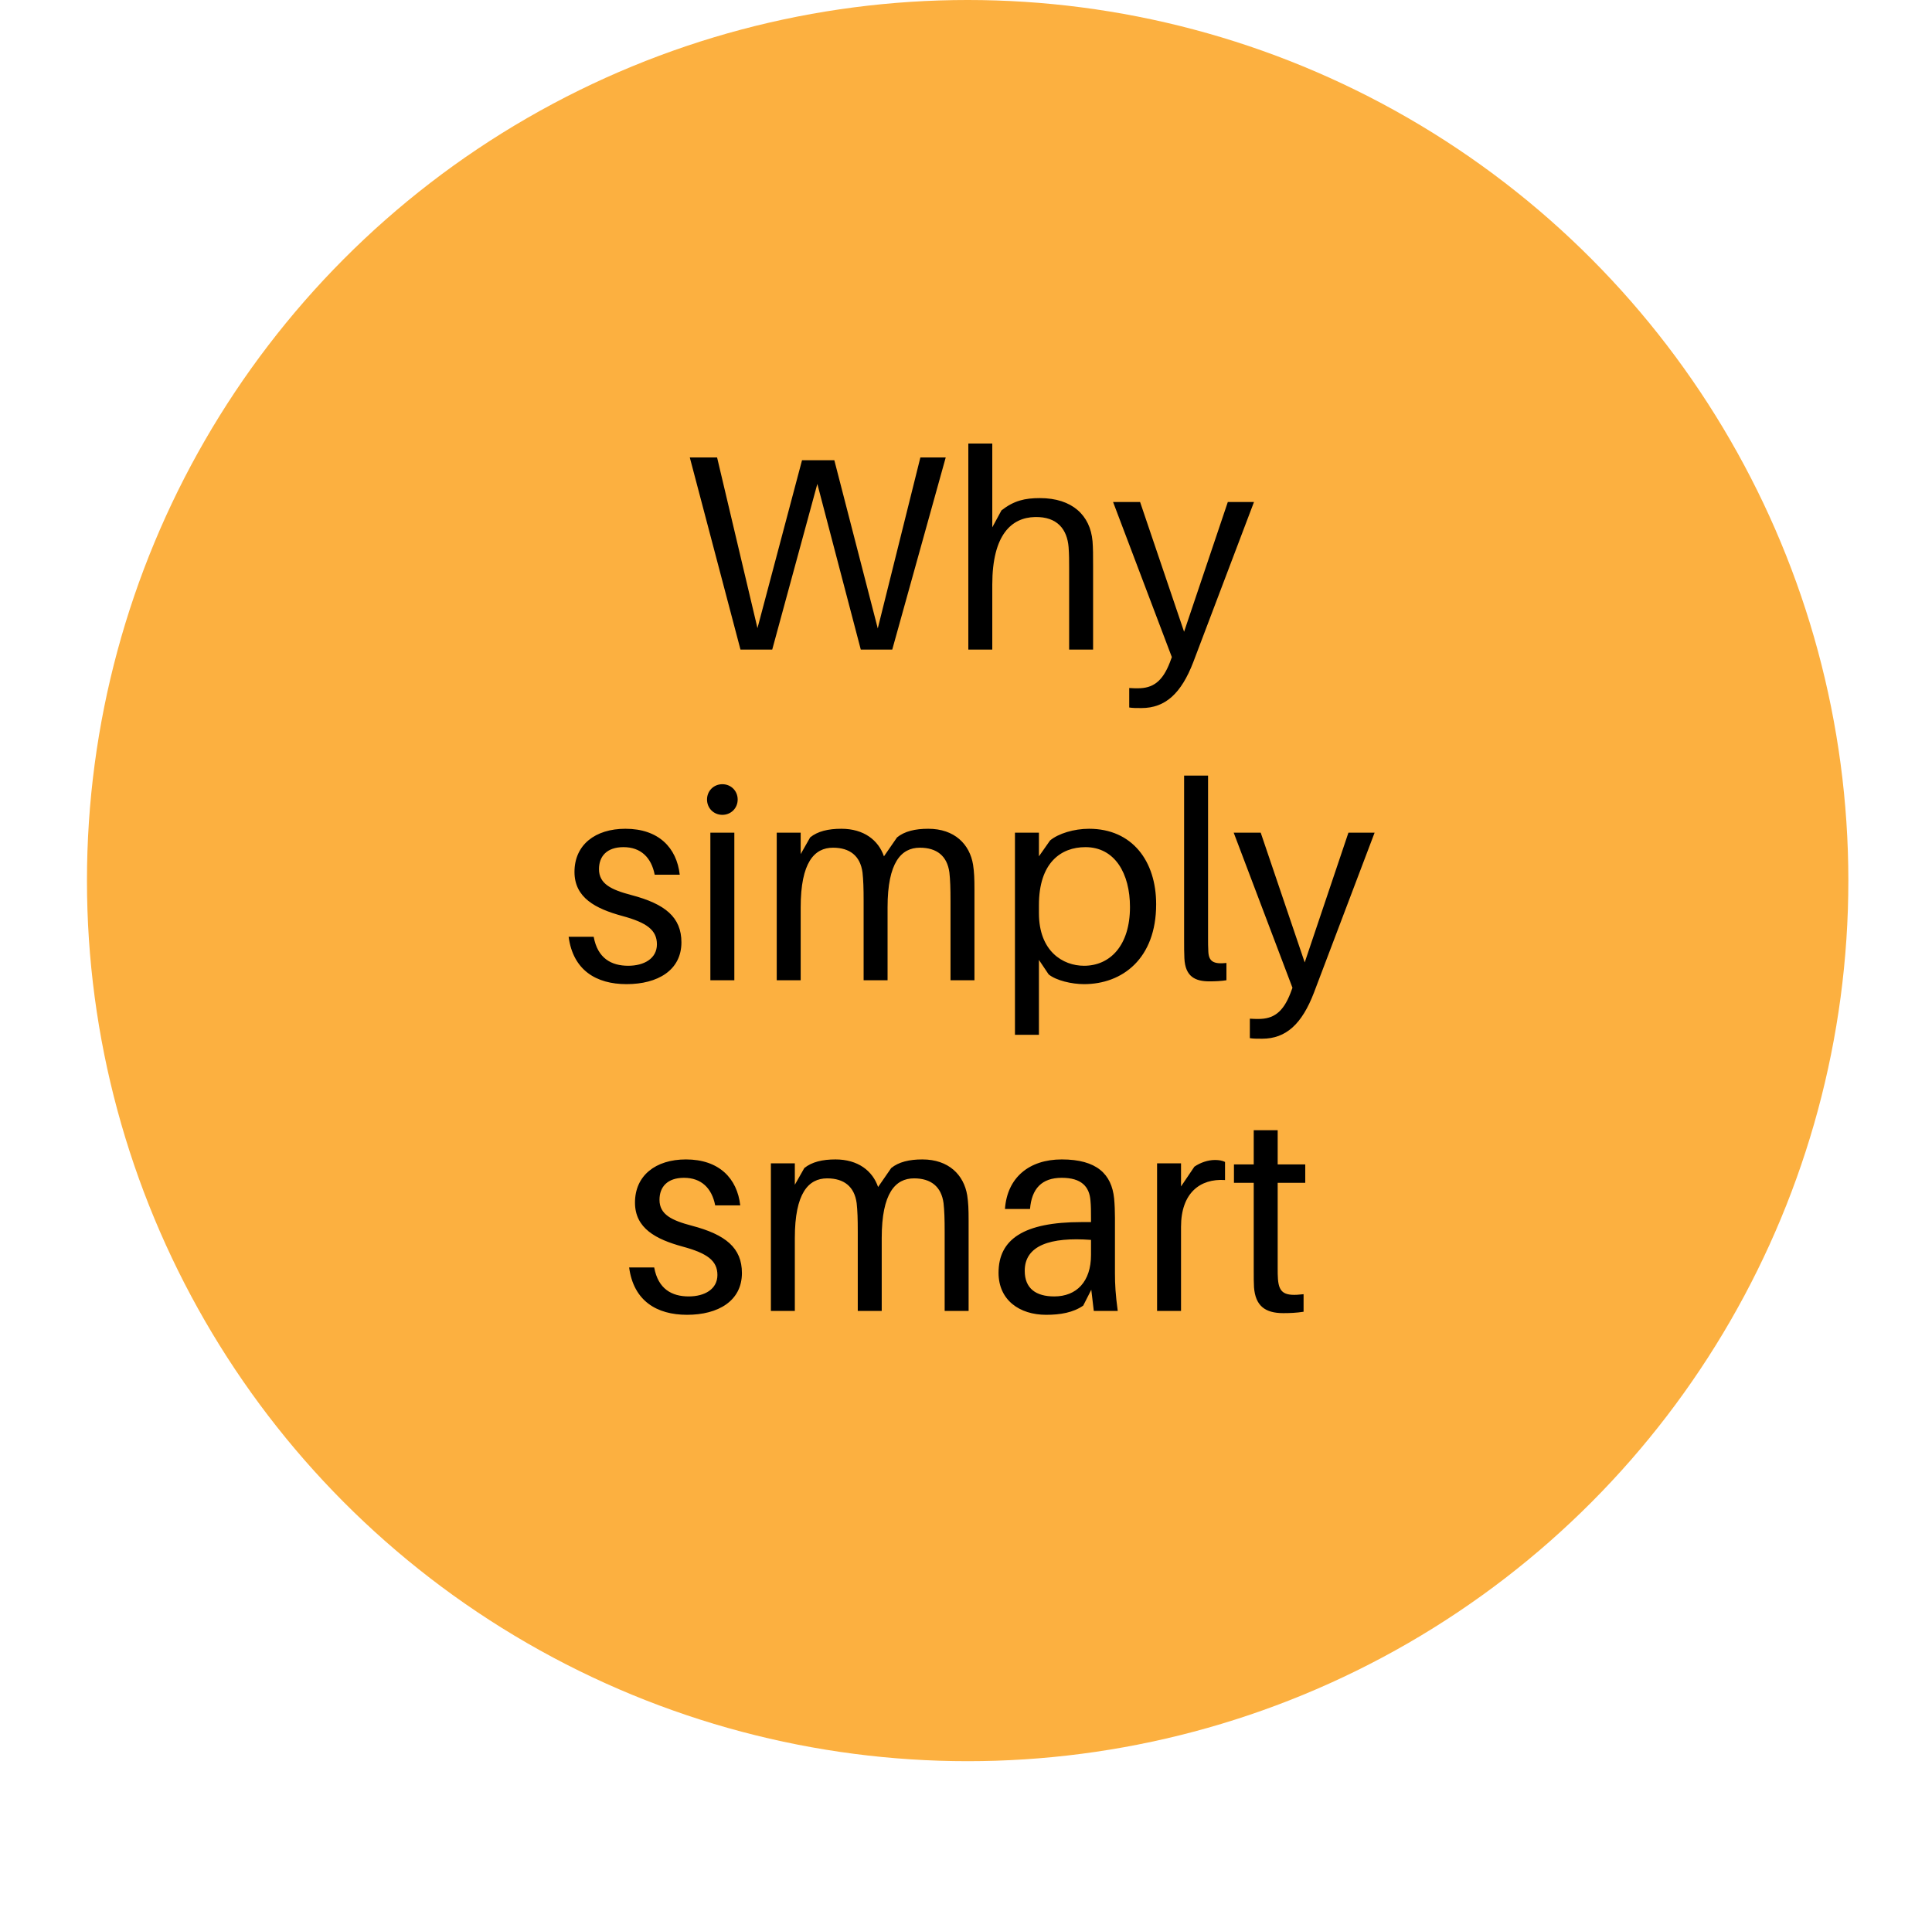 <svg xmlns="http://www.w3.org/2000/svg" width="111" height="110" viewBox="0 0 111 110" fill="none"><g filter="url(#filter0_d_95_89)"><circle cx="55.595" cy="50.599" r="50.599" fill="#FCB040"></circle></g><path d="M54.335 26.285H52.879L50.431 36.109L47.935 26.445H46.079L43.519 36.093L41.199 26.285H39.631L42.543 37.325H44.367L46.959 27.805L49.455 37.325H51.263L54.335 26.285ZM62.77 31.101C62.642 29.613 61.602 28.621 59.746 28.621C58.882 28.621 58.258 28.765 57.538 29.325L57.01 30.301V25.485H55.634V37.325H57.01V33.597C57.01 30.701 58.13 29.741 59.458 29.709C60.77 29.677 61.314 30.445 61.394 31.437C61.426 31.869 61.426 32.221 61.426 32.653V37.325H62.802V32.557C62.802 31.869 62.802 31.533 62.77 31.101ZM72.046 28.845H70.542L68.03 36.301L65.502 28.845H63.95L67.326 37.757L67.214 38.061C66.782 39.181 66.222 39.549 65.374 39.549C65.23 39.549 65.086 39.549 64.878 39.533V40.653C65.086 40.685 65.278 40.685 65.582 40.685C66.958 40.685 67.87 39.837 68.558 38.045L72.046 28.845ZM35.934 47.621C34.19 47.621 33.006 48.549 33.006 50.101C33.006 51.589 34.222 52.213 35.742 52.629C37.166 53.013 37.742 53.445 37.742 54.261C37.742 55.077 37.006 55.493 36.094 55.493C35.118 55.493 34.334 55.061 34.11 53.829H32.67C32.926 55.749 34.254 56.549 35.998 56.549C37.79 56.549 39.15 55.749 39.15 54.149C39.15 52.709 38.222 51.941 36.27 51.429C35.118 51.125 34.414 50.789 34.414 49.941C34.414 49.205 34.862 48.677 35.822 48.677C36.814 48.677 37.422 49.269 37.614 50.261H39.054C38.878 48.709 37.838 47.621 35.934 47.621ZM41.502 45.061C41.005 45.061 40.621 45.445 40.621 45.941C40.621 46.437 41.005 46.821 41.502 46.821C41.998 46.821 42.382 46.437 42.382 45.941C42.382 45.445 41.998 45.061 41.502 45.061ZM42.19 56.325V47.845H40.813V56.325H42.19ZM55.906 49.685C55.714 48.517 54.85 47.621 53.33 47.621C52.578 47.621 51.97 47.765 51.538 48.117L50.786 49.205C50.466 48.277 49.634 47.621 48.338 47.621C47.586 47.621 46.978 47.765 46.546 48.117L46.002 49.077V47.845H44.626V56.325H46.002V52.133C46.002 49.557 46.786 48.709 47.858 48.709C48.818 48.709 49.426 49.173 49.554 50.133C49.602 50.565 49.618 51.029 49.618 51.781V56.325H50.994V52.133C50.994 49.557 51.778 48.709 52.85 48.709C53.81 48.709 54.418 49.173 54.546 50.133C54.594 50.565 54.61 51.029 54.61 51.781V56.325H55.986V51.141C55.986 50.453 55.97 50.117 55.906 49.685ZM62.569 47.621C61.706 47.621 60.809 47.893 60.33 48.293L59.69 49.205V47.845H58.313V59.461H59.69V55.157L60.249 55.989C60.681 56.341 61.578 56.549 62.282 56.549C64.474 56.549 66.425 55.093 66.425 51.957C66.425 49.477 65.049 47.621 62.569 47.621ZM62.282 55.493C61.066 55.493 59.69 54.661 59.69 52.469V52.005C59.69 49.573 60.953 48.677 62.361 48.677C64.058 48.677 64.921 50.197 64.921 52.117C64.921 54.341 63.77 55.493 62.282 55.493ZM69.407 44.565H68.031V53.941C68.031 54.405 68.031 54.773 68.047 55.061C68.095 56.133 68.687 56.389 69.487 56.389C69.807 56.389 70.159 56.373 70.463 56.325V55.333C69.711 55.413 69.455 55.237 69.423 54.693C69.407 54.421 69.407 54.149 69.407 53.893V44.565ZM78.976 47.845H77.472L74.96 55.301L72.432 47.845H70.88L74.256 56.757L74.144 57.061C73.712 58.181 73.152 58.549 72.304 58.549C72.16 58.549 72.016 58.549 71.808 58.533V59.653C72.016 59.685 72.208 59.685 72.512 59.685C73.888 59.685 74.8 58.837 75.488 57.045L78.976 47.845ZM39.41 66.621C37.666 66.621 36.482 67.549 36.482 69.101C36.482 70.589 37.698 71.213 39.218 71.629C40.642 72.013 41.218 72.445 41.218 73.261C41.218 74.077 40.482 74.493 39.57 74.493C38.594 74.493 37.81 74.061 37.586 72.829H36.146C36.402 74.749 37.73 75.549 39.474 75.549C41.266 75.549 42.626 74.749 42.626 73.149C42.626 71.709 41.698 70.941 39.746 70.429C38.594 70.125 37.89 69.789 37.89 68.941C37.89 68.205 38.338 67.677 39.298 67.677C40.29 67.677 40.898 68.269 41.09 69.261H42.53C42.354 67.709 41.314 66.621 39.41 66.621ZM55.57 68.685C55.378 67.517 54.514 66.621 52.994 66.621C52.242 66.621 51.634 66.765 51.202 67.117L50.45 68.205C50.13 67.277 49.298 66.621 48.002 66.621C47.25 66.621 46.642 66.765 46.21 67.117L45.666 68.077V66.845H44.29V75.325H45.666V71.133C45.666 68.557 46.45 67.709 47.522 67.709C48.482 67.709 49.09 68.173 49.218 69.133C49.266 69.565 49.282 70.029 49.282 70.781V75.325H50.658V71.133C50.658 68.557 51.442 67.709 52.514 67.709C53.474 67.709 54.082 68.173 54.21 69.133C54.258 69.565 54.274 70.029 54.274 70.781V75.325H55.65V70.141C55.65 69.453 55.634 69.117 55.57 68.685ZM62.842 75.325H64.218C64.09 74.381 64.058 73.805 64.058 73.165V69.981C64.058 69.613 64.042 69.197 64.01 68.861C63.866 67.469 63.018 66.621 61.002 66.621C59.13 66.621 57.866 67.661 57.738 69.469H59.178C59.274 68.301 59.85 67.677 61.002 67.677C62.138 67.677 62.586 68.189 62.65 68.973C62.682 69.293 62.682 69.629 62.682 69.997V70.221H62.138C58.81 70.221 57.37 71.213 57.37 73.133C57.37 74.701 58.57 75.549 60.106 75.549C60.922 75.549 61.658 75.421 62.234 75.021L62.698 74.109L62.842 75.325ZM60.57 74.493C59.53 74.493 58.874 74.045 58.874 73.021C58.874 71.565 60.346 71.069 62.682 71.245V72.109C62.682 73.645 61.85 74.493 60.57 74.493ZM69.806 66.653C69.406 66.653 68.974 66.797 68.622 67.037L67.854 68.173V66.845H66.478V75.325H67.854V70.493C67.854 68.557 68.942 67.709 70.382 67.805V66.765C70.222 66.685 70.03 66.653 69.806 66.653ZM73.407 67.965H74.991V66.909H73.407V64.941H72.031V66.909H70.895V67.965H72.031V72.909C72.031 73.389 72.031 73.741 72.047 73.965C72.127 75.021 72.671 75.453 73.727 75.453C74.111 75.453 74.495 75.437 74.895 75.373V74.365C73.823 74.493 73.487 74.317 73.423 73.501C73.407 73.277 73.407 73.133 73.407 72.845V67.965Z" fill="black"></path><defs><filter id="filter0_d_95_89" x="0.996" y="0" width="109.199" height="109.199" filterUnits="userSpaceOnUse" color-interpolation-filters="sRGB"><feGaussianBlur stdDeviation="2"></feGaussianBlur></filter></defs></svg>